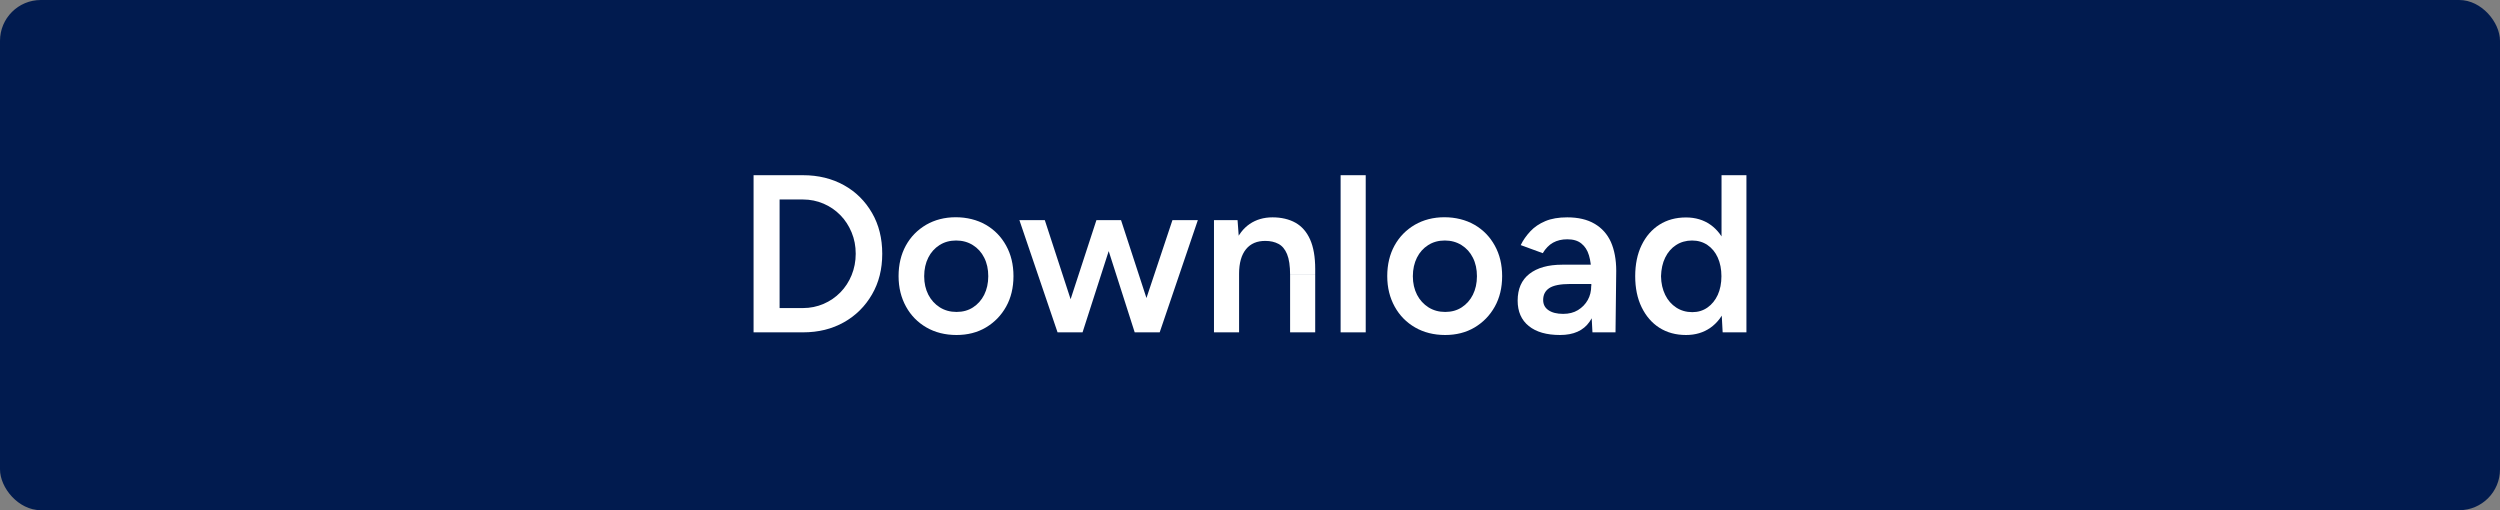 <?xml version="1.0" encoding="UTF-8"?>
<svg xmlns="http://www.w3.org/2000/svg" id="Layer_2" data-name="Layer 2" viewBox="0 0 245 50">
  <rect x="0" y="0" width="245" height="50" fill="#808080" stroke="none"/>
  <defs>
    <style>
      .cls-1 {
        fill: #fff;
      }

      .cls-2 {
        fill: #011b4f;
      }
    </style>
  </defs>
  <g id="Camada_1" data-name="Camada 1">
    <g>
      <rect class="cls-2" width="245" height="50" rx="4" ry="4"></rect>
      <g>
        <path class="cls-1" d="M73.85,32.57v-15.4h4.84c1.51,0,2.85.33,4.02.98s2.08,1.56,2.75,2.72c.67,1.16,1,2.49,1,4s-.33,2.82-1,3.98c-.67,1.16-1.58,2.07-2.75,2.73s-2.5.99-4.02.99h-4.84ZM76.4,30.19h2.29c.72,0,1.39-.14,2.02-.41.63-.27,1.18-.65,1.65-1.13s.84-1.05,1.1-1.69c.26-.64.4-1.34.4-2.09s-.13-1.44-.4-2.09-.63-1.21-1.1-1.69c-.47-.48-1.02-.86-1.65-1.13-.63-.27-1.31-.41-2.02-.41h-2.29v10.65Z"></path>
        <path class="cls-1" d="M93.74,32.83c-1.11,0-2.1-.25-2.95-.74-.85-.49-1.52-1.17-2-2.04s-.73-1.86-.73-2.99.24-2.13.71-2.99c.48-.87,1.14-1.54,1.99-2.04.85-.49,1.82-.74,2.9-.74s2.1.25,2.95.74c.85.49,1.51,1.17,1.99,2.04.48.87.72,1.86.72,2.99s-.24,2.13-.72,2.99-1.14,1.54-1.98,2.04-1.81.74-2.89.74ZM93.74,30.57c.62,0,1.16-.15,1.62-.45s.83-.71,1.09-1.23c.26-.52.4-1.13.4-1.82s-.13-1.29-.4-1.82c-.26-.52-.63-.93-1.11-1.23-.48-.3-1.02-.45-1.64-.45s-1.16.15-1.63.45c-.47.3-.84.71-1.1,1.23-.26.52-.4,1.13-.4,1.82s.14,1.29.41,1.82c.27.52.65.93,1.12,1.23.48.3,1.02.45,1.64.45Z"></path>
        <path class="cls-1" d="M103.64,32.57l-3.74-11h2.49l3.59,11h-2.33ZM103.86,32.57l3.59-11h2.18l-3.54,11h-2.22ZM111.2,32.57l-3.52-11h2.18l3.59,11h-2.24ZM111.23,32.57l3.67-11h2.49l-3.74,11h-2.42Z"></path>
        <path class="cls-1" d="M118.97,32.57v-11h2.31l.15,2.02v8.98h-2.46ZM126.43,26.94c0-.88-.1-1.56-.3-2.04-.2-.48-.48-.81-.84-1s-.78-.29-1.27-.29c-.82-.01-1.46.26-1.91.81s-.68,1.36-.68,2.4h-.92c0-1.16.17-2.15.51-2.98.34-.83.82-1.46,1.45-1.89.63-.43,1.38-.65,2.24-.65s1.63.18,2.25.53c.62.35,1.1.9,1.43,1.64.33.74.5,1.71.5,2.89v.57h-2.46ZM126.43,32.57v-5.63h2.46v5.63h-2.46Z"></path>
        <path class="cls-1" d="M131.38,32.57v-15.4h2.46v15.4h-2.46Z"></path>
        <path class="cls-1" d="M141.63,32.83c-1.11,0-2.1-.25-2.95-.74-.85-.49-1.52-1.17-2-2.04s-.73-1.86-.73-2.99.24-2.13.71-2.99c.48-.87,1.14-1.54,1.99-2.04.85-.49,1.82-.74,2.9-.74s2.1.25,2.95.74c.85.49,1.51,1.17,1.99,2.04.48.87.72,1.86.72,2.99s-.24,2.13-.72,2.99-1.14,1.54-1.98,2.04-1.81.74-2.89.74ZM141.63,30.57c.62,0,1.16-.15,1.62-.45s.83-.71,1.09-1.23c.26-.52.4-1.13.4-1.82s-.13-1.29-.4-1.82c-.26-.52-.63-.93-1.11-1.23-.48-.3-1.02-.45-1.64-.45s-1.16.15-1.63.45c-.47.3-.84.71-1.1,1.23-.26.52-.4,1.13-.4,1.82s.14,1.29.41,1.82c.27.52.65.93,1.12,1.23.48.3,1.02.45,1.64.45Z"></path>
        <path class="cls-1" d="M152.89,32.83c-1.32,0-2.34-.29-3.07-.88-.73-.59-1.09-1.42-1.09-2.49,0-1.14.38-2.02,1.15-2.62s1.84-.9,3.22-.9h2.95v1.89h-2.16c-.98,0-1.67.14-2.07.41-.4.27-.59.66-.59,1.16,0,.43.17.76.52,1s.83.36,1.44.36c.56,0,1.04-.12,1.45-.37s.73-.58.96-.99c.23-.41.34-.87.34-1.39h.73c0,1.5-.3,2.67-.9,3.53-.6.86-1.56,1.29-2.88,1.29ZM156.06,32.57l-.11-2.07v-3.59c0-.75-.08-1.38-.23-1.88-.15-.51-.4-.89-.75-1.17s-.8-.41-1.38-.41c-.53,0-.99.11-1.39.33-.4.22-.73.57-1.01,1.03l-2.16-.79c.23-.48.55-.93.94-1.35.39-.42.88-.75,1.47-1,.59-.25,1.31-.37,2.15-.37,1.07,0,1.97.21,2.68.63.72.42,1.25,1.02,1.6,1.79.34.78.52,1.72.52,2.82l-.07,6.03h-2.27Z"></path>
        <path class="cls-1" d="M165.23,32.83c-1,0-1.87-.24-2.61-.71s-1.32-1.15-1.74-2.01-.63-1.88-.63-3.04.21-2.19.63-3.05c.42-.86,1-1.53,1.74-2s1.61-.71,2.61-.71c.92,0,1.72.24,2.39.71s1.18,1.14,1.53,2c.35.86.53,1.87.53,3.05s-.18,2.17-.53,3.04c-.35.87-.86,1.54-1.53,2.01s-1.46.71-2.39.71ZM165.85,30.59c.56,0,1.05-.15,1.48-.45s.77-.72,1.01-1.24c.24-.53.36-1.14.36-1.83s-.12-1.3-.36-1.83c-.24-.53-.58-.94-1.01-1.23-.43-.29-.93-.44-1.51-.44s-1.11.15-1.56.44c-.45.29-.81.7-1.07,1.23-.26.53-.39,1.14-.41,1.83.01.69.15,1.3.41,1.83.26.53.62.94,1.08,1.24.46.3.99.45,1.57.45ZM168.82,32.57l-.11-2.05v-13.35h2.44v15.4h-2.33Z"></path>
      </g>
    </g>
  </g>
</svg>
